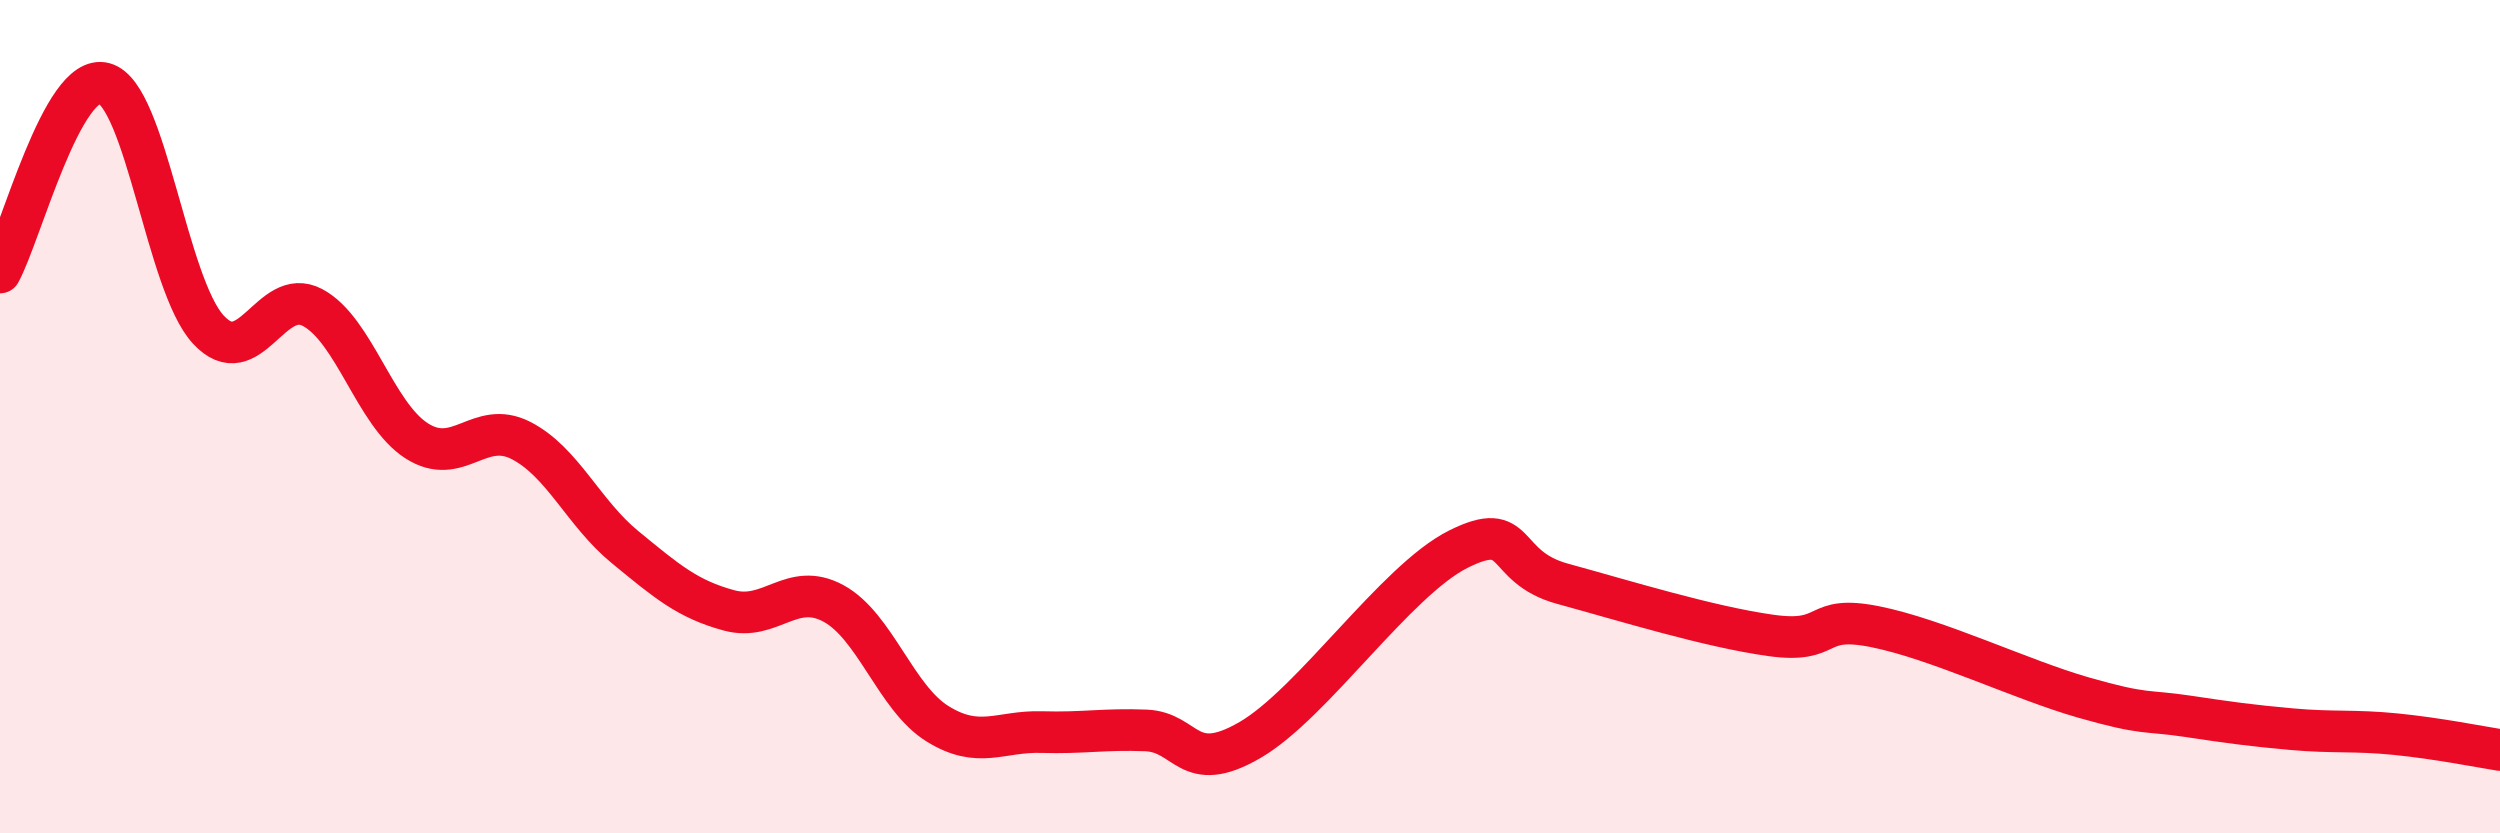 
    <svg width="60" height="20" viewBox="0 0 60 20" xmlns="http://www.w3.org/2000/svg">
      <path
        d="M 0,6.54 C 0.5,5.63 1.5,1.73 2.5,2 C 3.5,2.27 4,6.83 5,7.91 C 6,8.99 6.5,6.85 7.5,7.38 C 8.5,7.91 9,9.94 10,10.58 C 11,11.22 11.5,10.06 12.5,10.57 C 13.5,11.08 14,12.31 15,13.13 C 16,13.95 16.5,14.38 17.5,14.65 C 18.5,14.92 19,13.94 20,14.48 C 21,15.02 21.5,16.75 22.5,17.37 C 23.5,17.99 24,17.54 25,17.57 C 26,17.6 26.5,17.49 27.5,17.53 C 28.5,17.57 28.5,18.63 30,17.76 C 31.5,16.89 33.5,13.93 35,13.18 C 36.5,12.43 36,13.6 37.5,14.01 C 39,14.42 41,15.04 42.5,15.25 C 44,15.46 43.5,14.74 45,15.04 C 46.5,15.34 48.5,16.31 50,16.74 C 51.5,17.17 51.5,17.04 52.5,17.19 C 53.5,17.34 54,17.41 55,17.5 C 56,17.59 56.5,17.52 57.5,17.62 C 58.5,17.72 59.5,17.92 60,18L60 20L0 20Z"
        fill="#EB0A25"
        opacity="0.1"
        stroke-linecap="round"
        stroke-linejoin="round"
      />
      <path
        d="M 0,6.54 C 0.5,5.63 1.5,1.73 2.5,2 C 3.5,2.27 4,6.83 5,7.91 C 6,8.99 6.5,6.85 7.5,7.38 C 8.5,7.91 9,9.94 10,10.58 C 11,11.22 11.5,10.06 12.5,10.57 C 13.5,11.08 14,12.31 15,13.13 C 16,13.95 16.5,14.38 17.5,14.65 C 18.5,14.92 19,13.94 20,14.48 C 21,15.02 21.5,16.75 22.5,17.37 C 23.5,17.99 24,17.54 25,17.57 C 26,17.6 26.5,17.49 27.5,17.53 C 28.5,17.57 28.5,18.63 30,17.76 C 31.5,16.89 33.5,13.93 35,13.18 C 36.5,12.43 36,13.6 37.5,14.01 C 39,14.42 41,15.04 42.5,15.25 C 44,15.46 43.5,14.74 45,15.04 C 46.5,15.34 48.5,16.31 50,16.74 C 51.5,17.17 51.5,17.04 52.5,17.19 C 53.5,17.34 54,17.41 55,17.5 C 56,17.59 56.5,17.52 57.5,17.62 C 58.5,17.72 59.5,17.92 60,18"
        stroke="#EB0A25"
        stroke-width="1"
        fill="none"
        stroke-linecap="round"
        stroke-linejoin="round"
      />
    </svg>
  